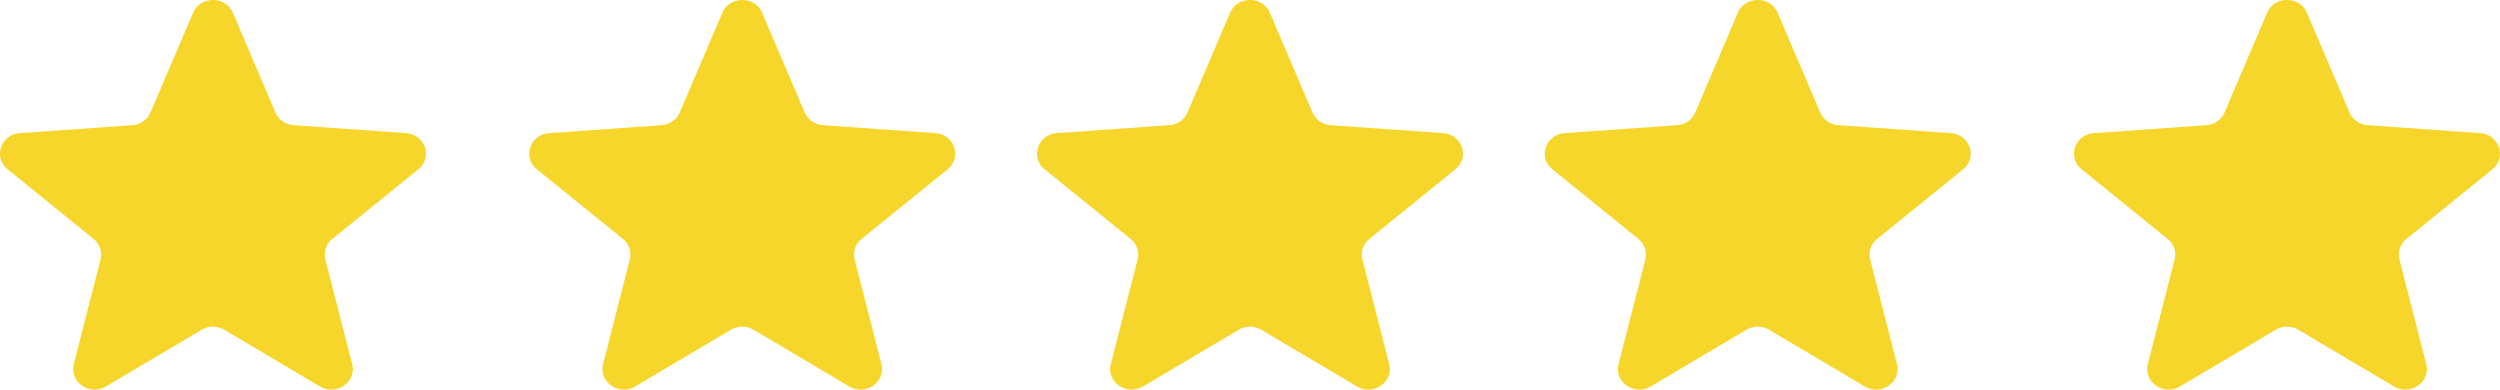 <?xml version="1.0" encoding="UTF-8"?> <svg xmlns="http://www.w3.org/2000/svg" width="77" height="12" fill="none"><path d="M69.827.394c.225-.525 1.002-.525 1.227 0l1.31 3.07a.66.66 0 0 0 .565.392l3.456.244c.592.042.832.75.38 1.116l-2.646 2.142a.618.618 0 0 0-.216.635l.825 3.22c.141.552-.488.989-.992.69l-2.947-1.746a.688.688 0 0 0-.697 0l-2.947 1.746c-.504.299-1.133-.139-.992-.69l.825-3.22a.618.618 0 0 0-.216-.635l-2.645-2.142c-.453-.366-.213-1.074.379-1.116l3.456-.244a.661.661 0 0 0 .564-.393L69.827.394Zm-16.301 0c.224-.525 1.002-.525 1.226 0l1.311 3.07a.661.661 0 0 0 .565.392l3.456.244c.591.042.832.75.379 1.116l-2.646 2.142a.618.618 0 0 0-.215.635l.824 3.22c.142.552-.488.989-.992.69l-2.946-1.746a.688.688 0 0 0-.698 0l-2.946 1.746c-.505.299-1.134-.139-.992-.69l.824-3.22a.618.618 0 0 0-.215-.635l-2.646-2.142c-.453-.366-.213-1.074.38-1.116l3.455-.244c.25-.018.47-.17.565-.393l1.31-3.069Zm-15.639 0c.224-.525 1.002-.525 1.226 0l1.311 3.07a.66.66 0 0 0 .565.392l3.456.244c.592.042.832.75.379 1.116l-2.646 2.142a.618.618 0 0 0-.215.635l.824 3.22c.142.552-.487.989-.992.69l-2.946-1.746a.688.688 0 0 0-.698 0l-2.946 1.746c-.505.299-1.134-.139-.992-.69l.824-3.22a.618.618 0 0 0-.215-.635l-2.646-2.142c-.453-.366-.213-1.074.38-1.116l3.455-.244a.66.66 0 0 0 .565-.393l1.31-3.069Zm-15.639 0c.224-.525 1.002-.525 1.226 0l1.311 3.07a.661.661 0 0 0 .565.392l3.456.244c.592.042.832.75.379 1.116l-2.646 2.142a.618.618 0 0 0-.215.635l.824 3.22c.142.552-.488.989-.992.69l-2.946-1.746a.688.688 0 0 0-.698 0l-2.946 1.746c-.504.299-1.134-.139-.992-.69l.824-3.22a.618.618 0 0 0-.215-.635l-2.646-2.142c-.453-.366-.212-1.074.38-1.116l3.455-.244c.25-.018.47-.17.565-.393l1.31-3.069Zm-16.302 0c.225-.525 1.002-.525 1.227 0l1.31 3.07a.66.66 0 0 0 .565.392l3.456.244c.592.042.832.75.38 1.116l-2.646 2.142a.618.618 0 0 0-.216.635l.825 3.22c.141.552-.488.989-.992.69l-2.947-1.746a.688.688 0 0 0-.697 0l-2.947 1.746c-.504.299-1.133-.139-.992-.69l.825-3.22a.618.618 0 0 0-.216-.635L.236 5.216C-.217 4.85.023 4.142.615 4.1l3.456-.244a.66.66 0 0 0 .564-.393L5.946.394Z" fill="#F7D62C"></path></svg> 